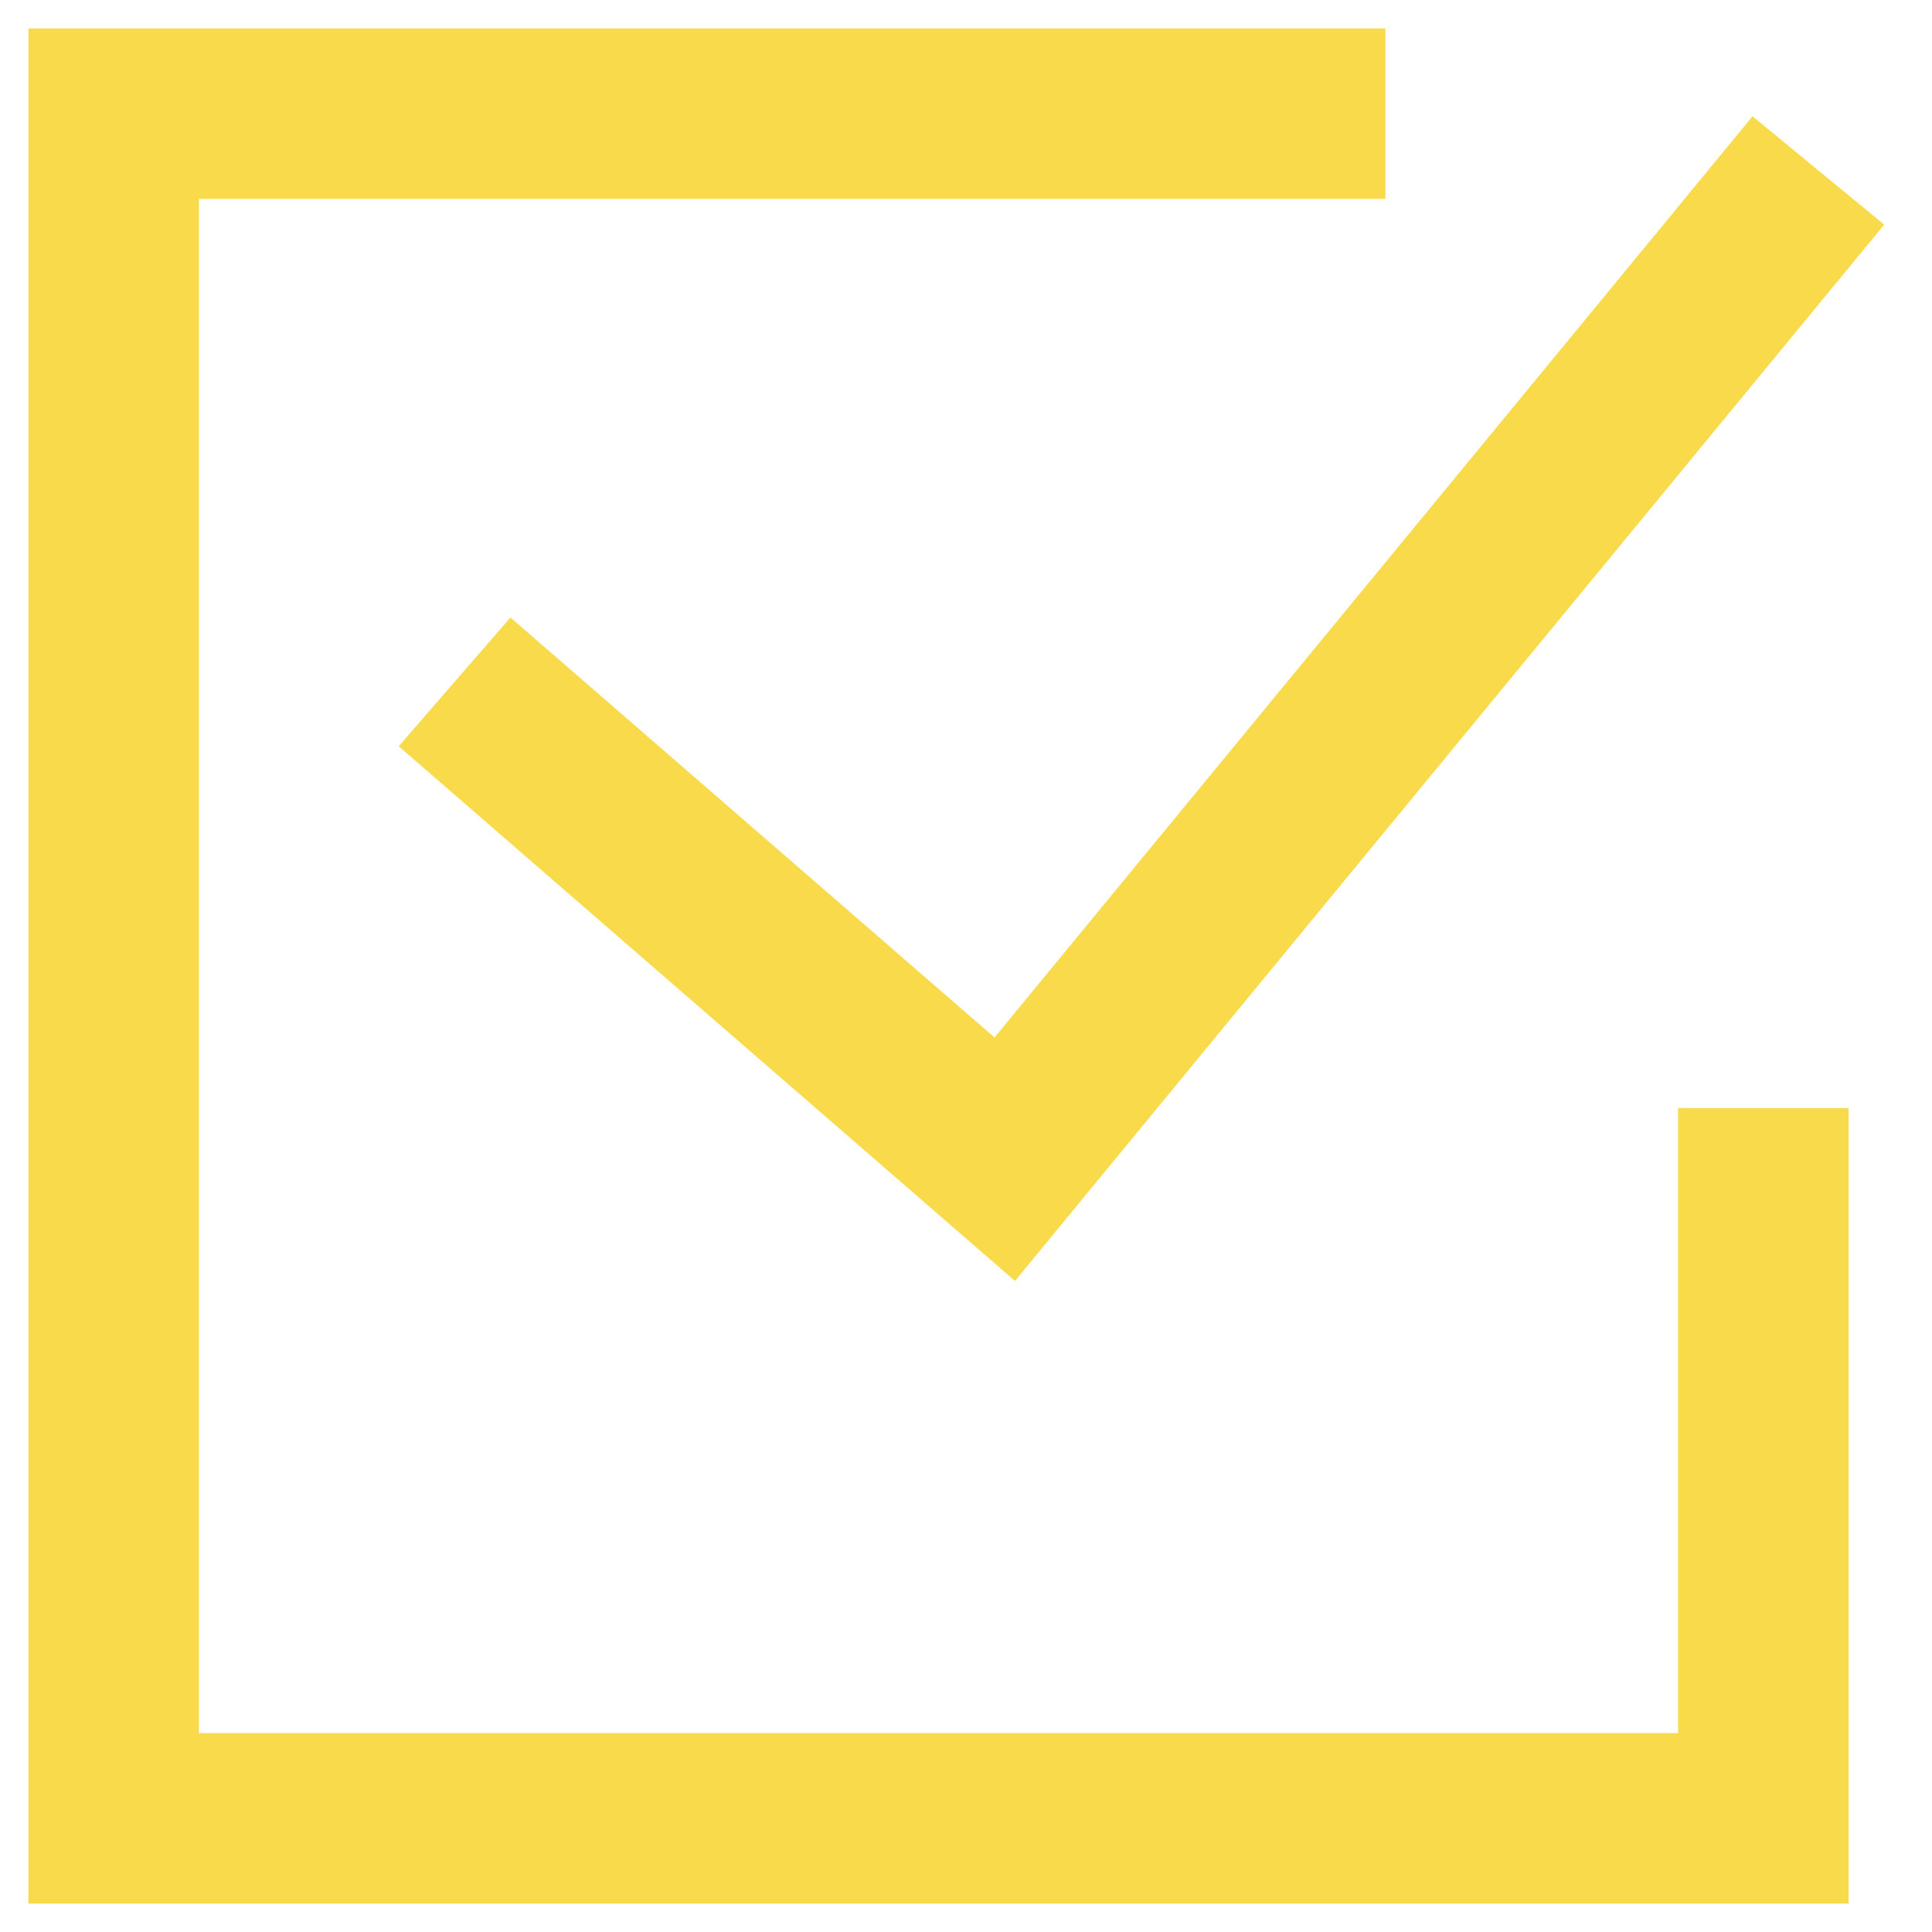 <?xml version="1.0" encoding="UTF-8"?> <svg xmlns="http://www.w3.org/2000/svg" width="17" height="17" viewBox="0 0 17 17" fill="none"> <path d="M12.19 1H1V16H15.516V9.75" stroke="#F8DA4A" stroke-width="1.5"></path> <path d="M16 1.5L8.841 10.2L4 6" stroke="#F8DA4A" stroke-width="1.5"></path> </svg> 